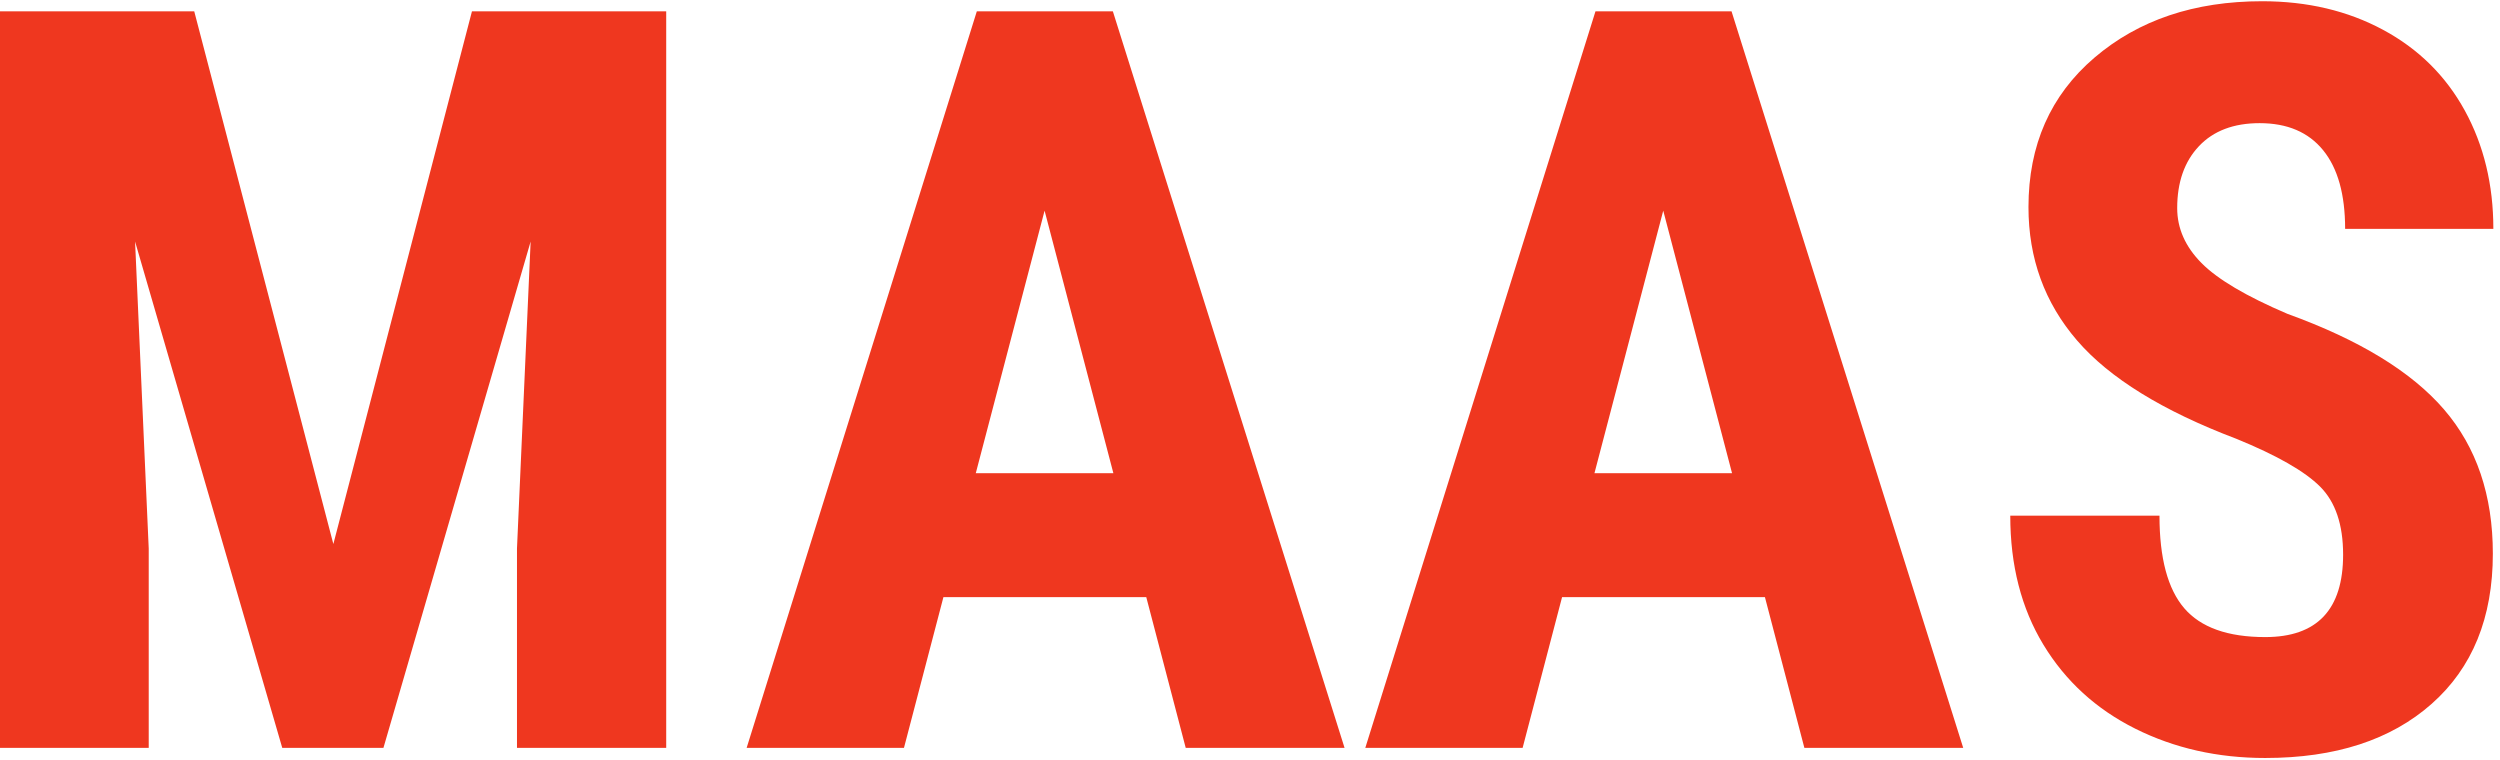 <svg width="263" height="80" viewBox="0 0 188 57" xmlns="http://www.w3.org/2000/svg" fill-rule="evenodd" clip-rule="evenodd" stroke-linejoin="round" stroke-miterlimit="1.414"><path d="M14.607.761l10.461 40.056L35.491.761h14.608v55.386H38.877V41.159l1.027-23.09-11.07 38.078h-7.608L10.157 18.069l1.027 23.09v14.988H0V.761h14.607zm71.592 44.05H70.945l-2.967 11.336H56.147L73.456.761h10.232l17.423 55.386H89.166l-2.967-11.336zm-12.82-9.32h10.347l-5.173-19.742-5.174 19.742zm59.343 9.32h-15.254l-2.967 11.336H102.67L119.979.761h10.233l17.422 55.386h-11.945l-2.967-11.336zm-12.819-9.32h10.347l-5.174-19.742-5.173 19.742zm56.299 6.125c0-2.257-.577-3.963-1.731-5.116-1.154-1.154-3.252-2.353-6.295-3.595-5.554-2.105-9.548-4.571-11.983-7.399-2.435-2.828-3.652-6.169-3.652-10.024 0-4.666 1.655-8.413 4.964-11.241C160.815 1.414 165.018 0 170.116 0c3.398 0 6.428.716 9.091 2.149 2.663 1.433 4.711 3.456 6.144 6.068 1.433 2.612 2.149 5.579 2.149 8.901h-11.146c0-2.587-.551-4.558-1.655-5.915-1.103-1.357-2.694-2.035-4.774-2.035-1.952 0-3.474.577-4.564 1.731-1.091 1.153-1.636 2.707-1.636 4.659 0 1.522.609 2.898 1.826 4.128s3.373 2.504 6.467 3.823c5.401 1.953 9.326 4.349 11.773 7.189 2.447 2.841 3.671 6.455 3.671 10.842 0 4.818-1.534 8.584-4.603 11.298-3.068 2.713-7.24 4.07-12.515 4.07-3.576 0-6.835-.735-9.776-2.206-2.942-1.471-5.244-3.576-6.905-6.315-1.661-2.739-2.491-5.972-2.491-9.7h11.221c0 3.195.622 5.516 1.864 6.961 1.243 1.446 3.272 2.168 6.087 2.168 3.905 0 5.858-2.066 5.858-6.2z" fill="#ef371f" fill-rule="nonzero"/></svg>